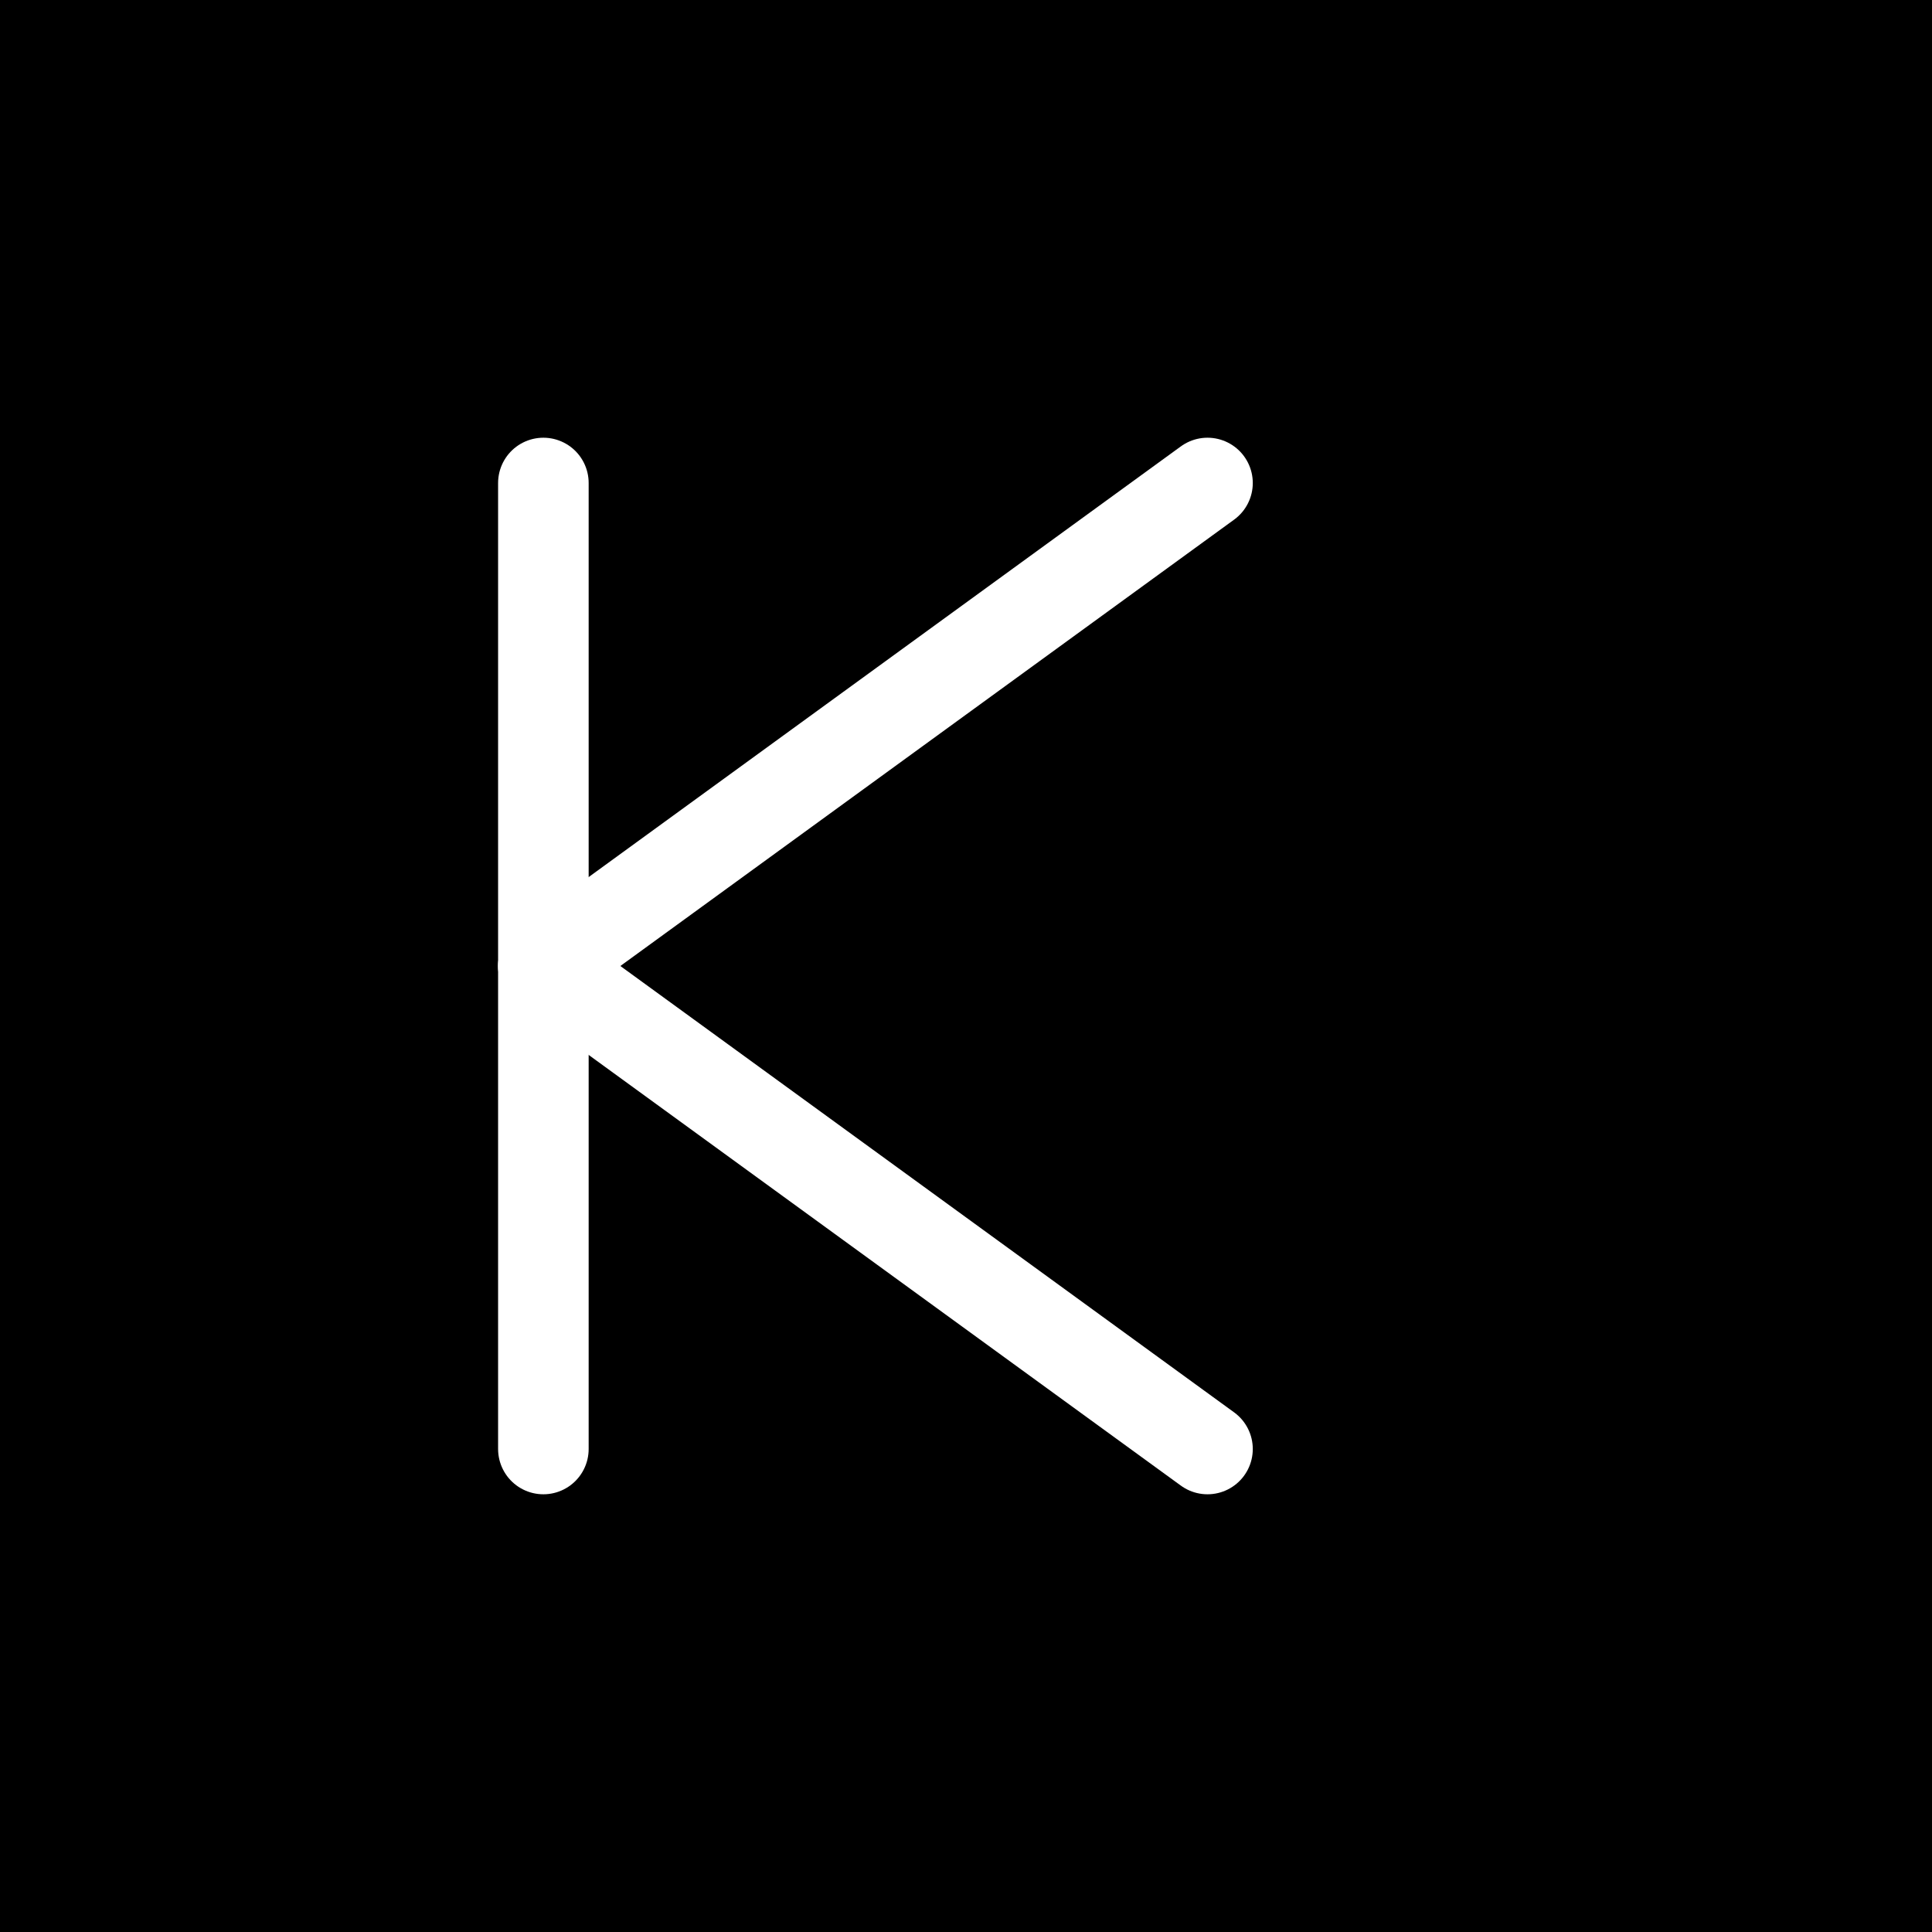 <svg xmlns="http://www.w3.org/2000/svg" viewBox="0 0 64 64">
  <!-- Background -->
  <rect width="64" height="64" fill="#000000"/>
  
  <!-- Minimalist K letter -->
  <g fill="none" stroke="#ffffff" stroke-width="3" stroke-linecap="round" stroke-linejoin="round">
    <!-- Left vertical line -->
    <line x1="18" y1="16" x2="18" y2="48"/>
    
    <!-- Diagonal lines forming K -->
    <line x1="18" y1="32" x2="40" y2="16"/>
    <line x1="18" y1="32" x2="40" y2="48"/>
  </g>
</svg>
